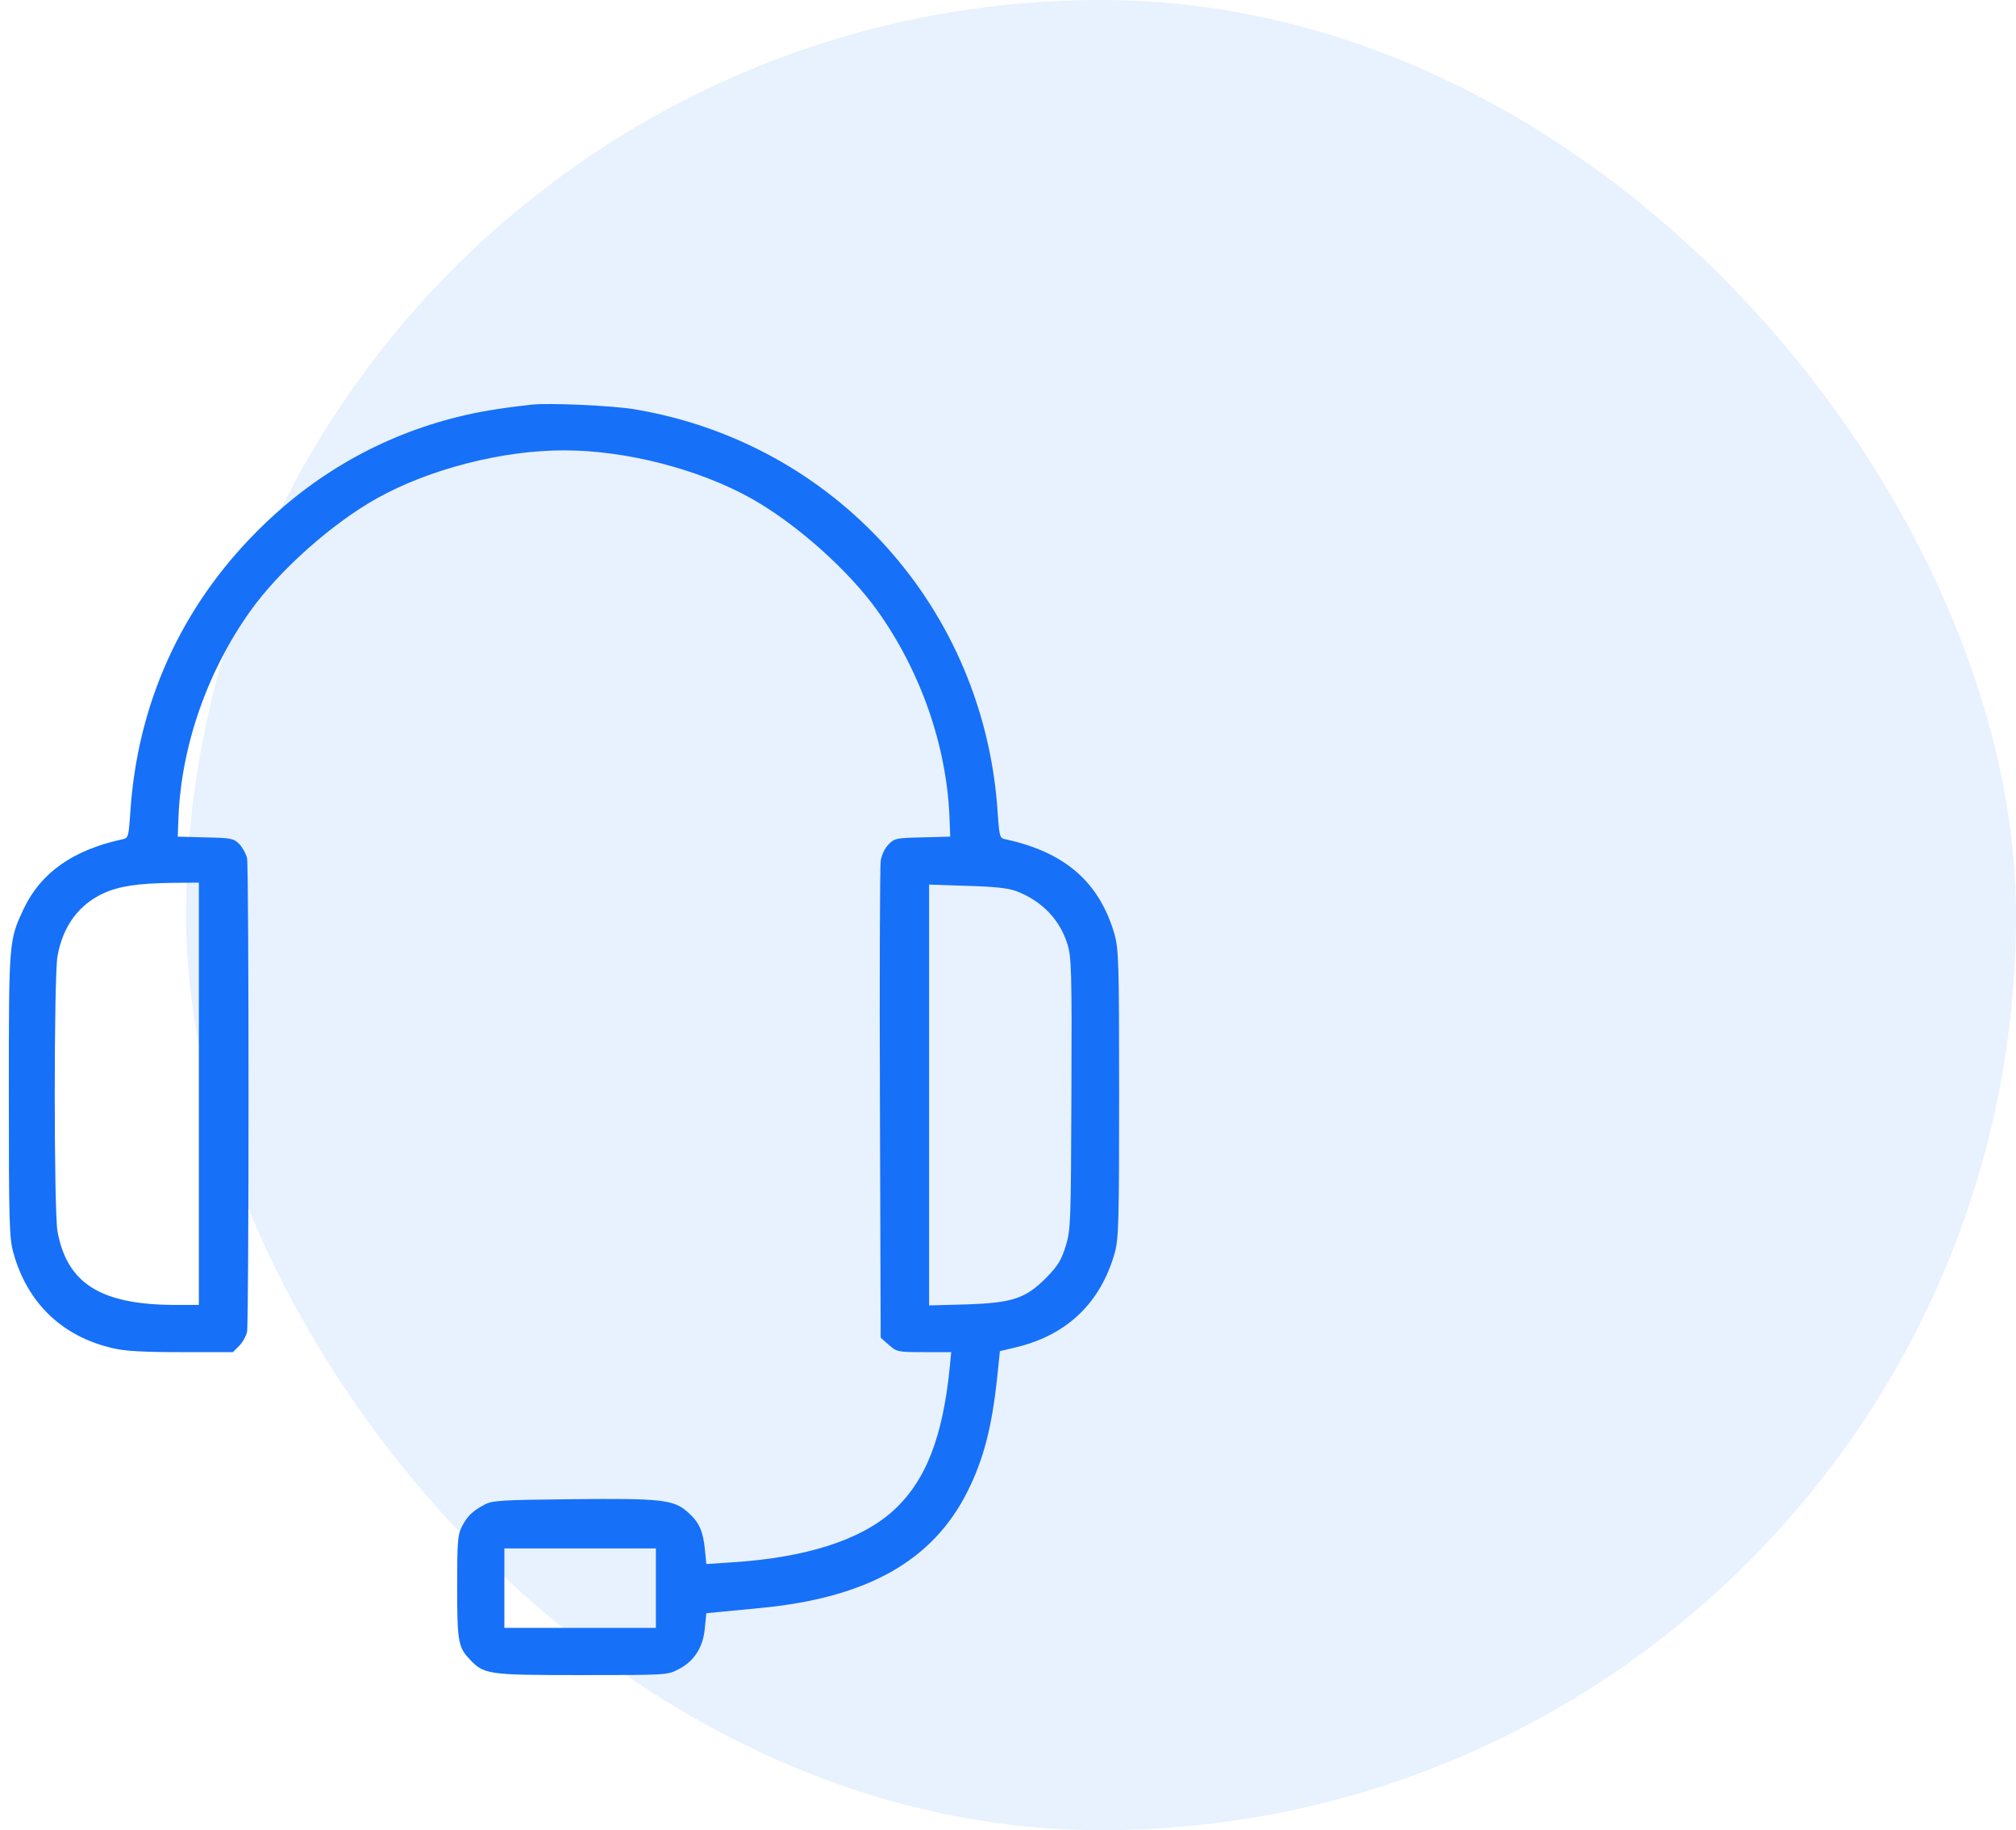 <svg width="65" height="59" viewBox="0 0 65 59" fill="none" xmlns="http://www.w3.org/2000/svg">
<rect x="6" width="59" height="59" rx="29.5" fill="#1670F8" fill-opacity="0.1"/>
<path d="M17.143 13.045C16.126 13.157 15.405 13.277 14.74 13.445C12.298 14.054 10.111 15.295 8.294 17.121C5.835 19.58 4.426 22.695 4.201 26.195C4.145 26.995 4.137 27.02 3.937 27.059C2.351 27.404 1.318 28.133 0.766 29.294C0.285 30.319 0.285 30.303 0.285 35.3C0.285 39.409 0.301 39.913 0.429 40.378C0.878 42.003 1.999 43.084 3.633 43.461C4.033 43.557 4.61 43.589 5.843 43.589H7.509L7.709 43.389C7.821 43.277 7.933 43.076 7.965 42.94C8.029 42.612 8.029 27.988 7.965 27.66C7.933 27.524 7.821 27.324 7.717 27.212C7.533 27.027 7.453 27.012 6.62 26.995L5.731 26.971L5.755 26.331C5.851 24.032 6.684 21.646 8.069 19.7C9.006 18.386 10.696 16.881 12.154 16.064C13.851 15.119 16.19 14.518 18.184 14.518C20.178 14.518 22.517 15.119 24.215 16.064C25.672 16.881 27.362 18.386 28.299 19.7C29.684 21.646 30.517 24.032 30.613 26.331L30.637 26.971L29.748 26.995C28.907 27.012 28.835 27.027 28.651 27.22C28.523 27.348 28.427 27.556 28.395 27.756C28.371 27.94 28.355 31.472 28.371 35.605L28.395 43.124L28.659 43.357C28.915 43.581 28.939 43.589 29.796 43.589H30.669L30.629 44.005C30.405 46.32 29.86 47.729 28.803 48.698C27.762 49.643 25.992 50.212 23.622 50.364L22.773 50.42L22.725 49.924C22.661 49.331 22.533 49.059 22.156 48.73C21.716 48.346 21.307 48.298 18.44 48.33C16.142 48.354 15.878 48.37 15.621 48.506C15.229 48.714 15.069 48.875 14.893 49.211C14.757 49.475 14.74 49.7 14.74 51.149C14.74 52.887 14.773 53.095 15.125 53.471C15.605 53.984 15.693 54 18.745 54C21.459 54 21.524 54 21.868 53.816C22.372 53.568 22.669 53.111 22.725 52.494L22.773 52.006L23.181 51.966C23.406 51.942 24.006 51.886 24.511 51.838C27.962 51.509 30.077 50.316 31.198 48.074C31.702 47.065 31.975 46.032 32.143 44.478L32.239 43.557L32.807 43.421C34.425 43.02 35.498 41.979 35.947 40.37C36.067 39.913 36.083 39.393 36.083 35.26C36.083 31.04 36.067 30.615 35.939 30.135C35.458 28.453 34.353 27.476 32.431 27.059C32.231 27.02 32.223 26.995 32.167 26.195C31.742 19.604 26.921 14.262 20.427 13.189C19.746 13.077 17.663 12.981 17.143 13.045ZM6.412 35.26V42.067H5.635C3.248 42.059 2.167 41.379 1.855 39.705C1.735 39.064 1.735 31.456 1.855 30.816C2.031 29.855 2.536 29.166 3.336 28.797C3.849 28.565 4.434 28.477 5.555 28.461L6.412 28.453V35.26ZM32.76 28.725C33.576 29.03 34.177 29.646 34.417 30.439C34.545 30.855 34.561 31.288 34.545 35.26C34.529 39.425 34.521 39.649 34.361 40.169C34.217 40.626 34.113 40.802 33.736 41.187C33.072 41.859 32.647 42.003 31.142 42.051L29.956 42.083V35.3V28.517L31.182 28.557C32.039 28.581 32.503 28.629 32.76 28.725ZM21.147 51.197V52.478H18.705H16.262V51.197V49.916H18.705H21.147V51.197Z" fill="#1670F8"/>
</svg>
